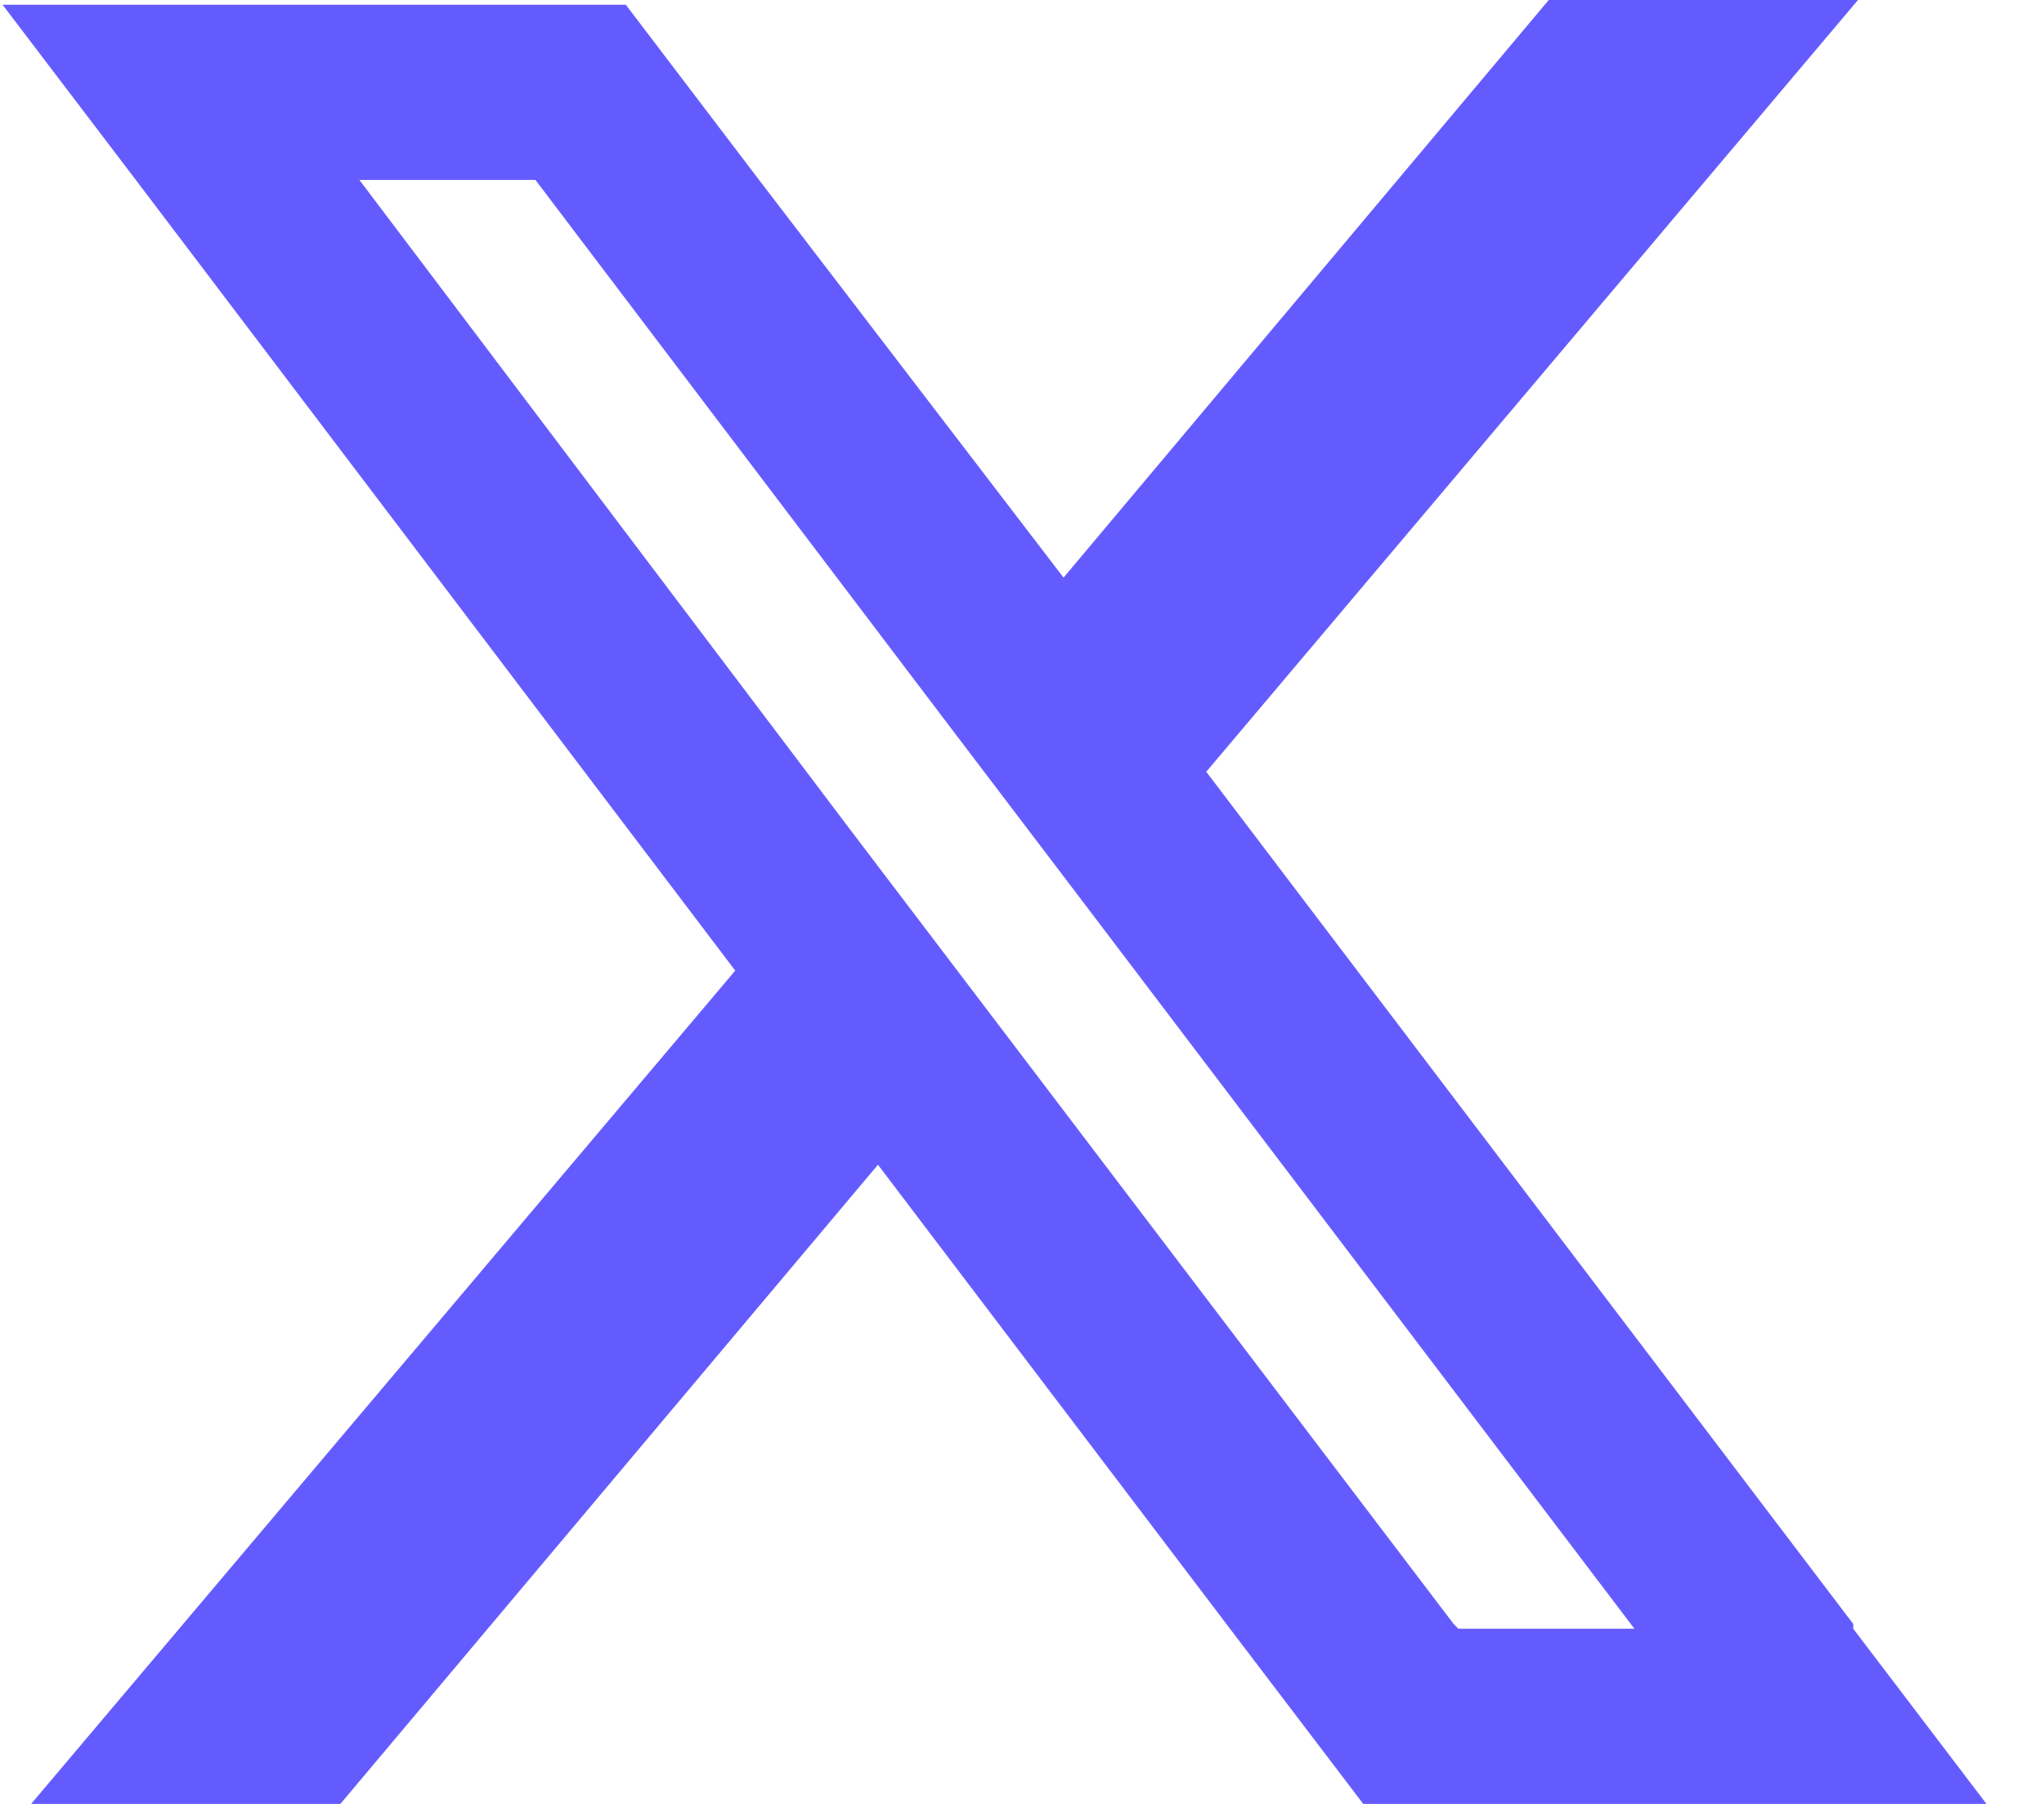 <?xml version="1.0" encoding="UTF-8"?>
<svg xmlns="http://www.w3.org/2000/svg" width="34" height="30" viewBox="0 0 34 30" fill="none">
  <path d="M30.827 27.008L20.065 12.835L30.906 0H25.762L17.691 9.606L12.626 2.992L10.41 0.079H6.928H3.762H0.043L2.259 2.992L12.23 16.142L0.518 30H5.662L14.604 19.37L20.46 27.087L22.676 30H26.395H29.324H33.043L30.827 27.087V27.008ZM24.18 27.008L16.582 17.008L14.129 13.78L5.978 2.992H8.906L15.712 11.969L18.165 15.197L27.187 27.087H24.259L24.18 27.008Z" fill="#645BFF"></path>
</svg>
